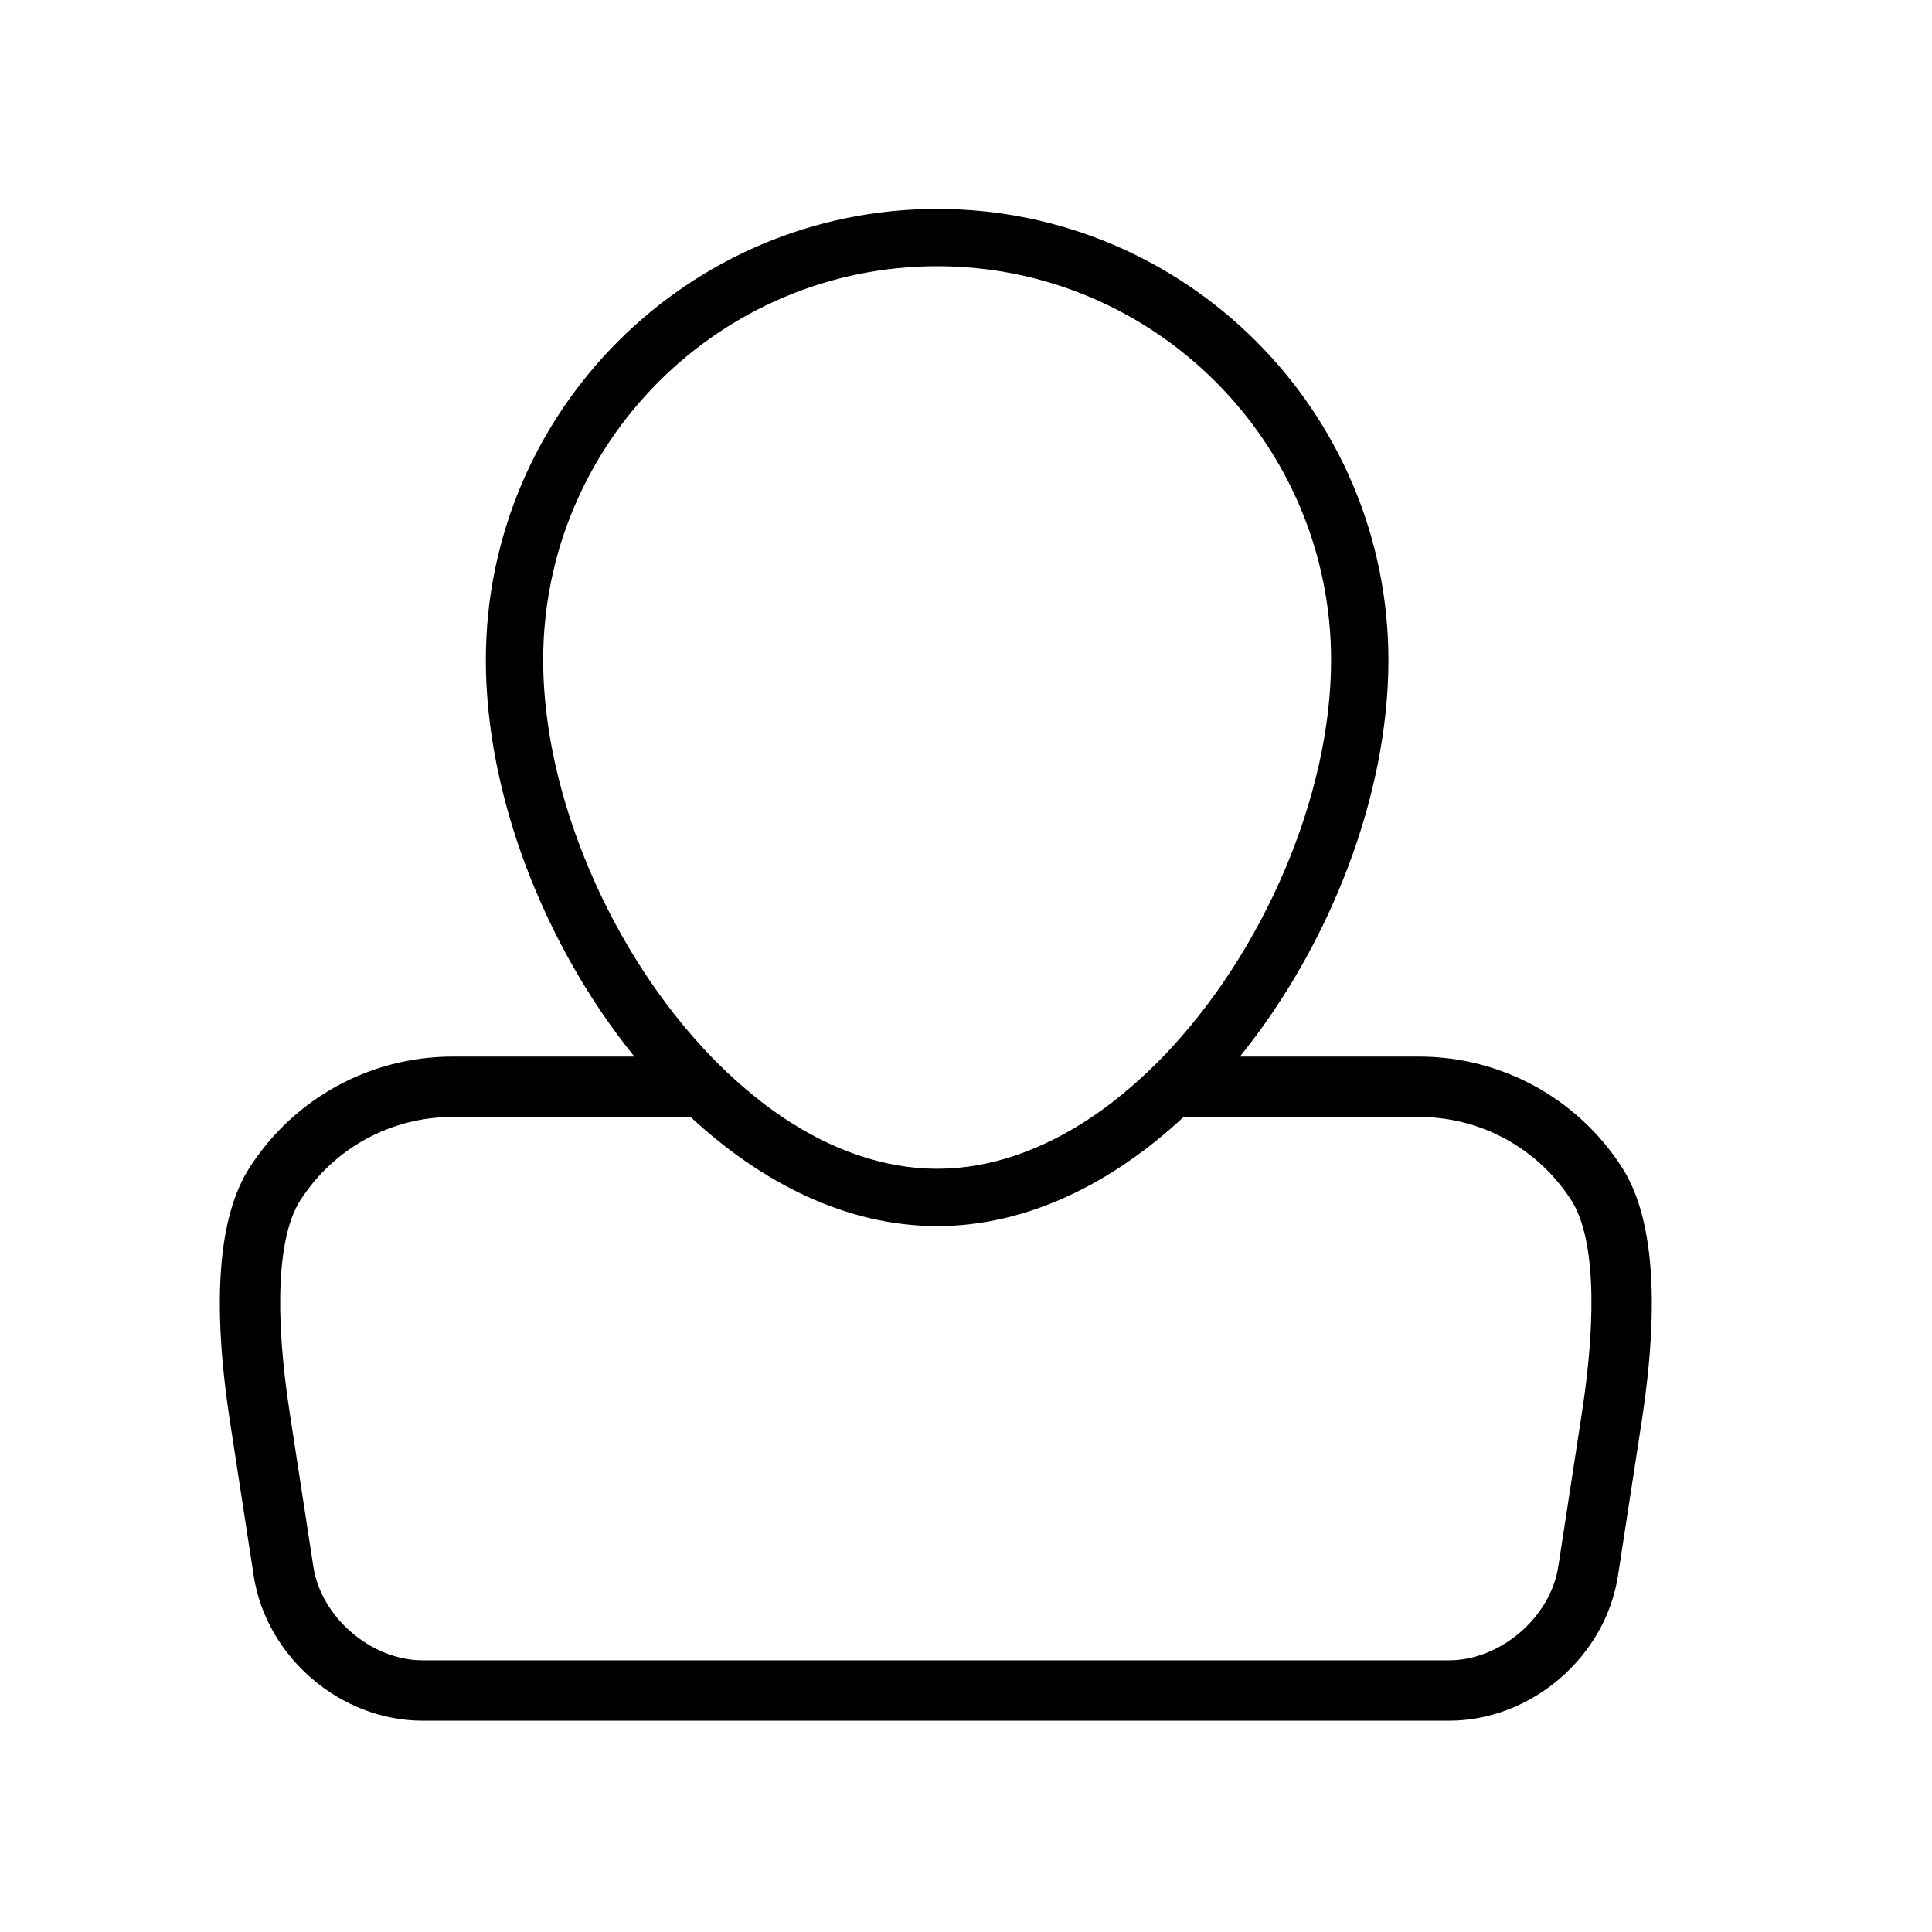 <?xml version="1.0" encoding="utf-8"?>
<!-- Generator: Adobe Illustrator 17.0.0, SVG Export Plug-In . SVG Version: 6.00 Build 0)  -->
<!DOCTYPE svg PUBLIC "-//W3C//DTD SVG 1.1//EN" "http://www.w3.org/Graphics/SVG/1.1/DTD/svg11.dtd">
<svg version="1.1" id="Capa_1" xmlns="http://www.w3.org/2000/svg" xmlns:xlink="http://www.w3.org/1999/xlink" x="0px" y="0px"
	 width="64px" height="64px" viewBox="0 0 64 64" enable-background="new 0 0 64 64" xml:space="preserve">
<g>
	<path d="M47,35h-5.927c2.998-3.705,4.92-8.677,4.92-13.13c0-8.243-6.706-14.949-14.949-14.949S16.094,13.627,16.094,21.87
		c0,4.453,1.922,9.425,4.92,13.13H15c-2.732,0-5.248,1.373-6.729,3.672c-1.043,1.62-1.262,4.457-0.65,8.433l0.783,5.093
		C8.817,54.891,11.276,57,14,57h34c2.724,0,5.183-2.109,5.597-4.802l0.783-5.093c0.612-3.976,0.393-6.813-0.65-8.433
		C52.248,36.373,49.732,35,47,35z M51.62,51.895C51.361,53.578,49.703,55,48,55H14c-1.703,0-3.361-1.422-3.62-3.105l-0.783-5.093
		c-0.52-3.381-0.394-5.883,0.355-7.046C11.063,38.03,12.951,37,15,37h7.876c2.372,2.204,5.19,3.616,8.167,3.616
		s5.796-1.412,8.167-3.616H47c2.049,0,3.937,1.03,5.048,2.755c0.75,1.163,0.875,3.666,0.355,7.046L51.62,51.895z M44.094,21.87
		c0,4.493-2.257,9.705-5.564,13.13c-0.342,0.354-0.694,0.687-1.057,1c-0.421,0.363-0.853,0.701-1.299,1
		c-1.597,1.072-3.336,1.717-5.131,1.717S27.51,38.072,25.913,37c-0.446-0.299-0.878-0.637-1.299-1c-0.363-0.313-0.715-0.646-1.057-1
		c-3.307-3.425-5.564-8.636-5.564-13.13c0-7.196,5.854-13.051,13.051-13.051S44.094,14.674,44.094,21.87z"/>
</g>
</svg>
